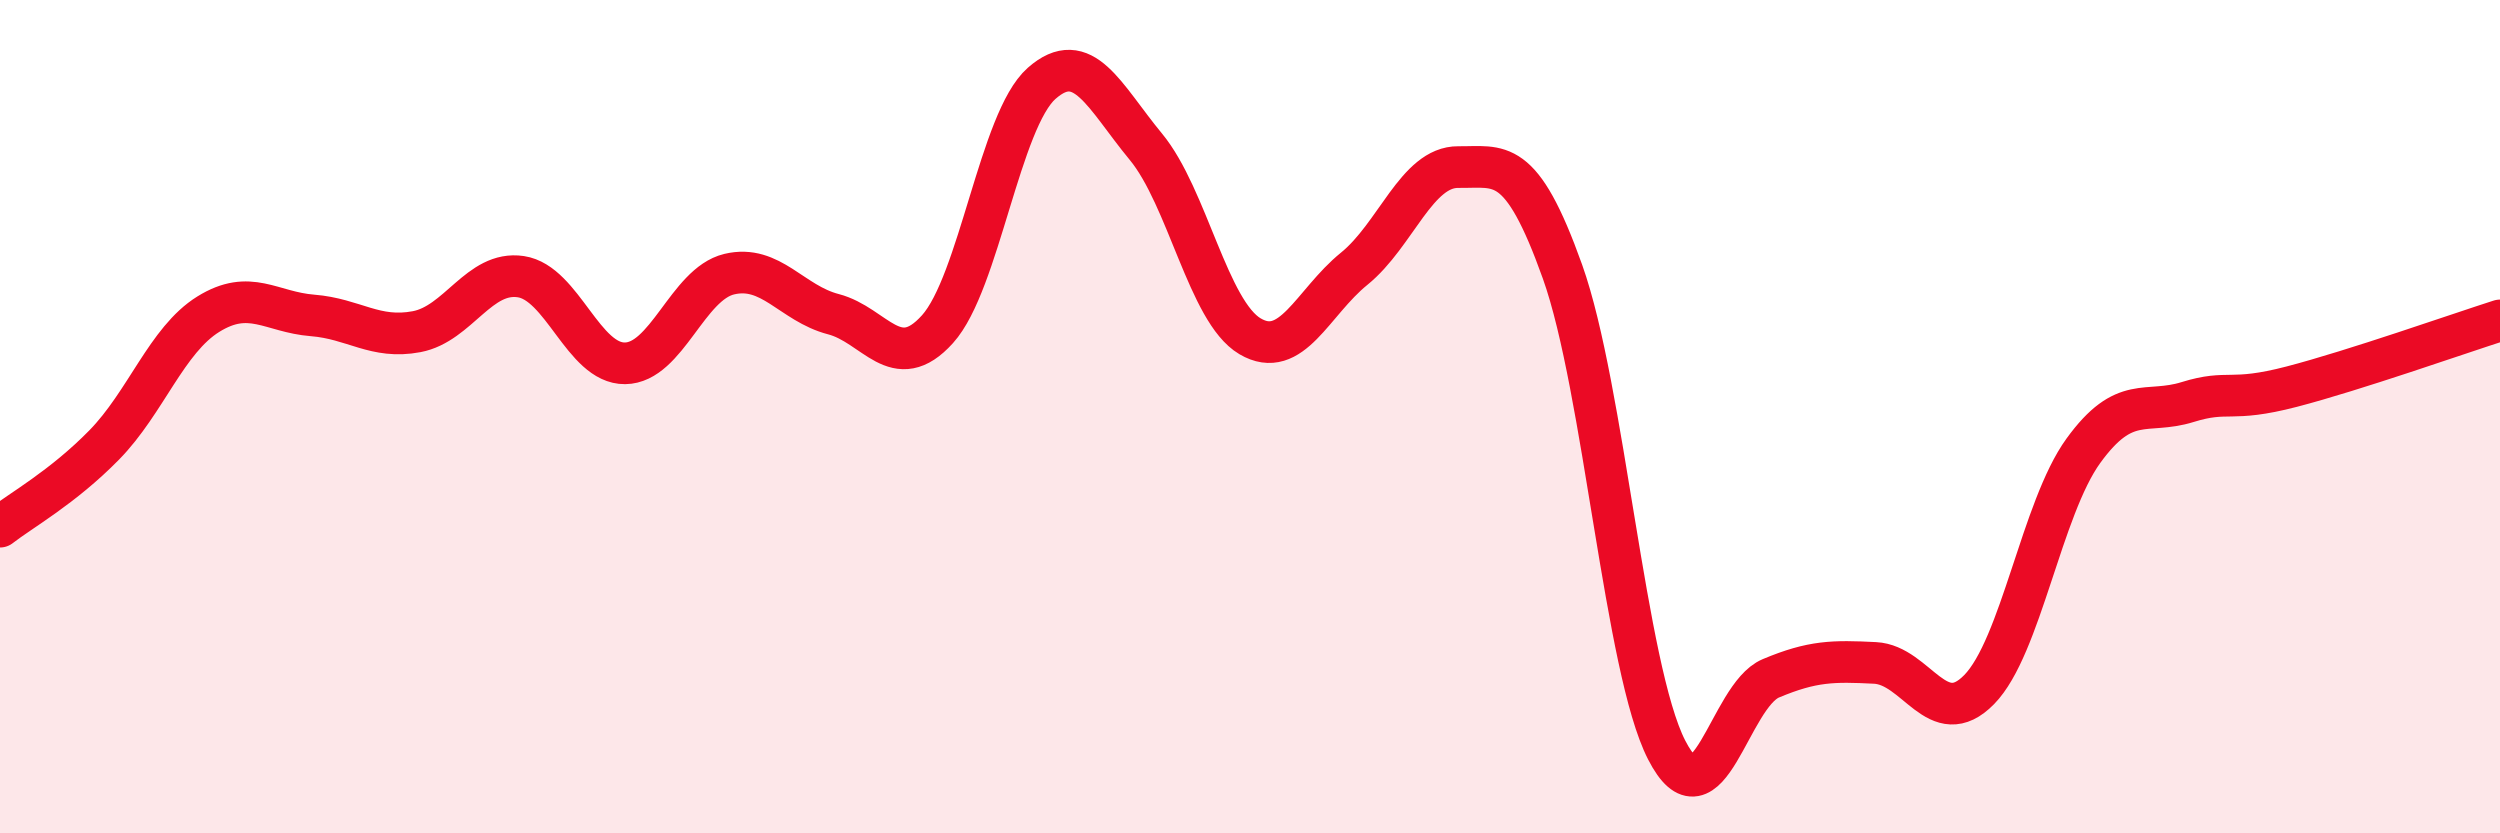 
    <svg width="60" height="20" viewBox="0 0 60 20" xmlns="http://www.w3.org/2000/svg">
      <path
        d="M 0,12.64 C 0.5,12.25 1.5,11.7 2.5,10.68 C 3.5,9.66 4,8.16 5,7.54 C 6,6.92 6.5,7.49 7.5,7.57 C 8.5,7.65 9,8.15 10,7.96 C 11,7.77 11.5,6.49 12.5,6.64 C 13.5,6.79 14,8.73 15,8.72 C 16,8.71 16.5,6.82 17.5,6.58 C 18.5,6.34 19,7.28 20,7.54 C 21,7.8 21.5,9.01 22.5,7.9 C 23.5,6.79 24,2.88 25,2 C 26,1.12 26.5,2.31 27.5,3.52 C 28.5,4.73 29,7.48 30,8.07 C 31,8.66 31.5,7.26 32.5,6.45 C 33.5,5.64 34,4 35,4.01 C 36,4.02 36.5,3.72 37.5,6.52 C 38.5,9.32 39,16.05 40,18 C 41,19.95 41.5,16.7 42.5,16.28 C 43.5,15.86 44,15.86 45,15.91 C 46,15.96 46.5,17.57 47.5,16.55 C 48.5,15.53 49,12.2 50,10.82 C 51,9.44 51.5,9.96 52.5,9.65 C 53.5,9.34 53.5,9.67 55,9.28 C 56.5,8.89 59,8.01 60,7.69L60 20L0 20Z"
        fill="#EB0A25"
        opacity="0.1"
        stroke-linecap="round"
        stroke-linejoin="round"
      />
      <path
        d="M 0,12.64 C 0.5,12.25 1.5,11.7 2.5,10.68 C 3.5,9.66 4,8.16 5,7.54 C 6,6.92 6.5,7.49 7.5,7.57 C 8.5,7.65 9,8.15 10,7.96 C 11,7.77 11.5,6.49 12.5,6.64 C 13.5,6.79 14,8.73 15,8.72 C 16,8.71 16.5,6.82 17.5,6.58 C 18.5,6.34 19,7.28 20,7.54 C 21,7.8 21.5,9.01 22.5,7.9 C 23.5,6.79 24,2.88 25,2 C 26,1.12 26.5,2.31 27.5,3.52 C 28.5,4.73 29,7.48 30,8.07 C 31,8.66 31.5,7.26 32.5,6.45 C 33.5,5.64 34,4 35,4.01 C 36,4.02 36.5,3.72 37.5,6.52 C 38.5,9.32 39,16.05 40,18 C 41,19.95 41.5,16.7 42.5,16.28 C 43.5,15.86 44,15.86 45,15.91 C 46,15.96 46.5,17.57 47.5,16.55 C 48.5,15.53 49,12.2 50,10.82 C 51,9.44 51.5,9.96 52.5,9.65 C 53.5,9.34 53.5,9.67 55,9.28 C 56.5,8.89 59,8.01 60,7.69"
        stroke="#EB0A25"
        stroke-width="1"
        fill="none"
        stroke-linecap="round"
        stroke-linejoin="round"
      />
    </svg>
  